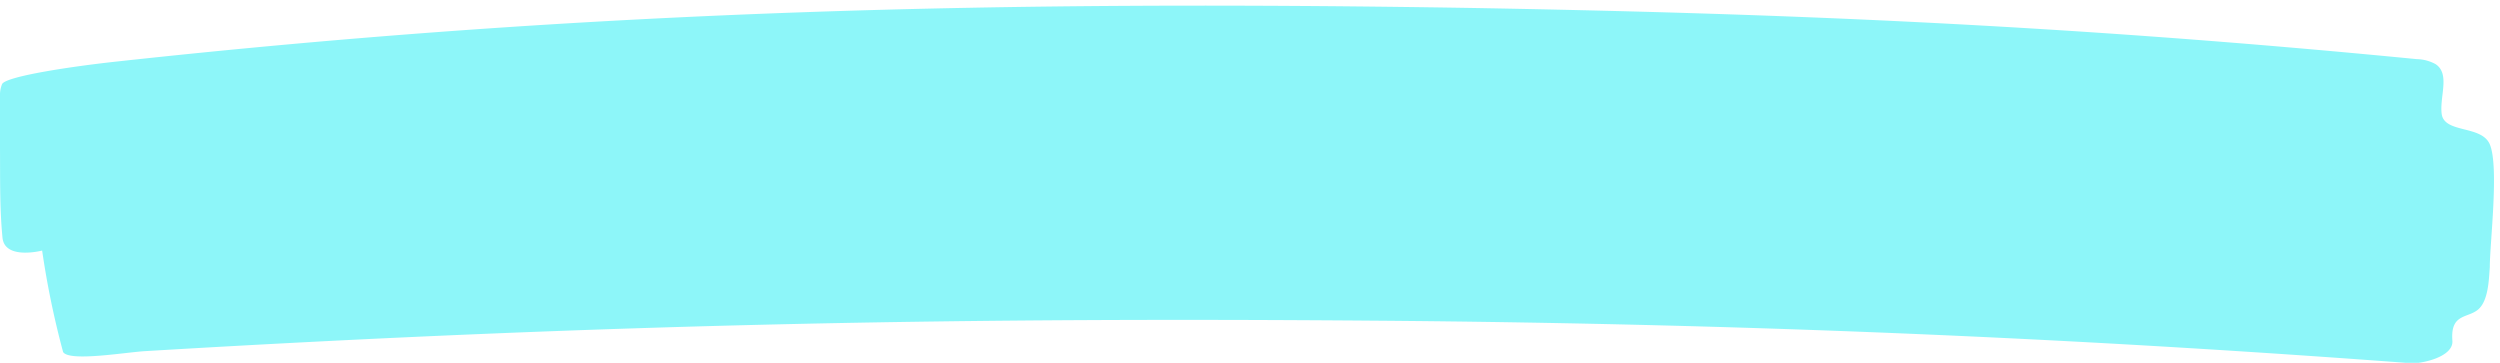 <?xml version="1.0" encoding="UTF-8" standalone="no"?><svg xmlns="http://www.w3.org/2000/svg" xmlns:xlink="http://www.w3.org/1999/xlink" fill="#000000" height="19.2" preserveAspectRatio="xMidYMid meet" version="1" viewBox="2.1 2.3 132.3 19.2" width="132.3" zoomAndPan="magnify"><g id="change1_1"><path d="M8.34,5.55C33.71,2.78,55.65,2.33,79.93,2.72,95.61,3,110.76,3.55,130,5.43a2.13,2.13,0,0,1,1,.27c.76.52.21,1.67.31,2.6.11,1.08,2.11.6,2.55,1.64.5,1.19,0,5.21,0,6.5-.05.65-.07,1.79-.63,2.25s-1.46.2-1.35,1.64c.07.87-1.66,1.23-2.2,1.19-15.51-1.16-33.07-2.08-54.86-2.25-20.46-.16-39.58.09-65,1.61-1,.05-4.05.58-4.38.05a45.75,45.75,0,0,1-1.11-5.37s-2,.52-2.1-.7c-.15-1.56-.12-3.16-.13-4.73,0-.94,0-1.84,0-2.78a1.49,1.49,0,0,1,.11-.6C2.42,6.33,6,5.8,8.34,5.55Z" fill="#8df6f9"/></g></svg>